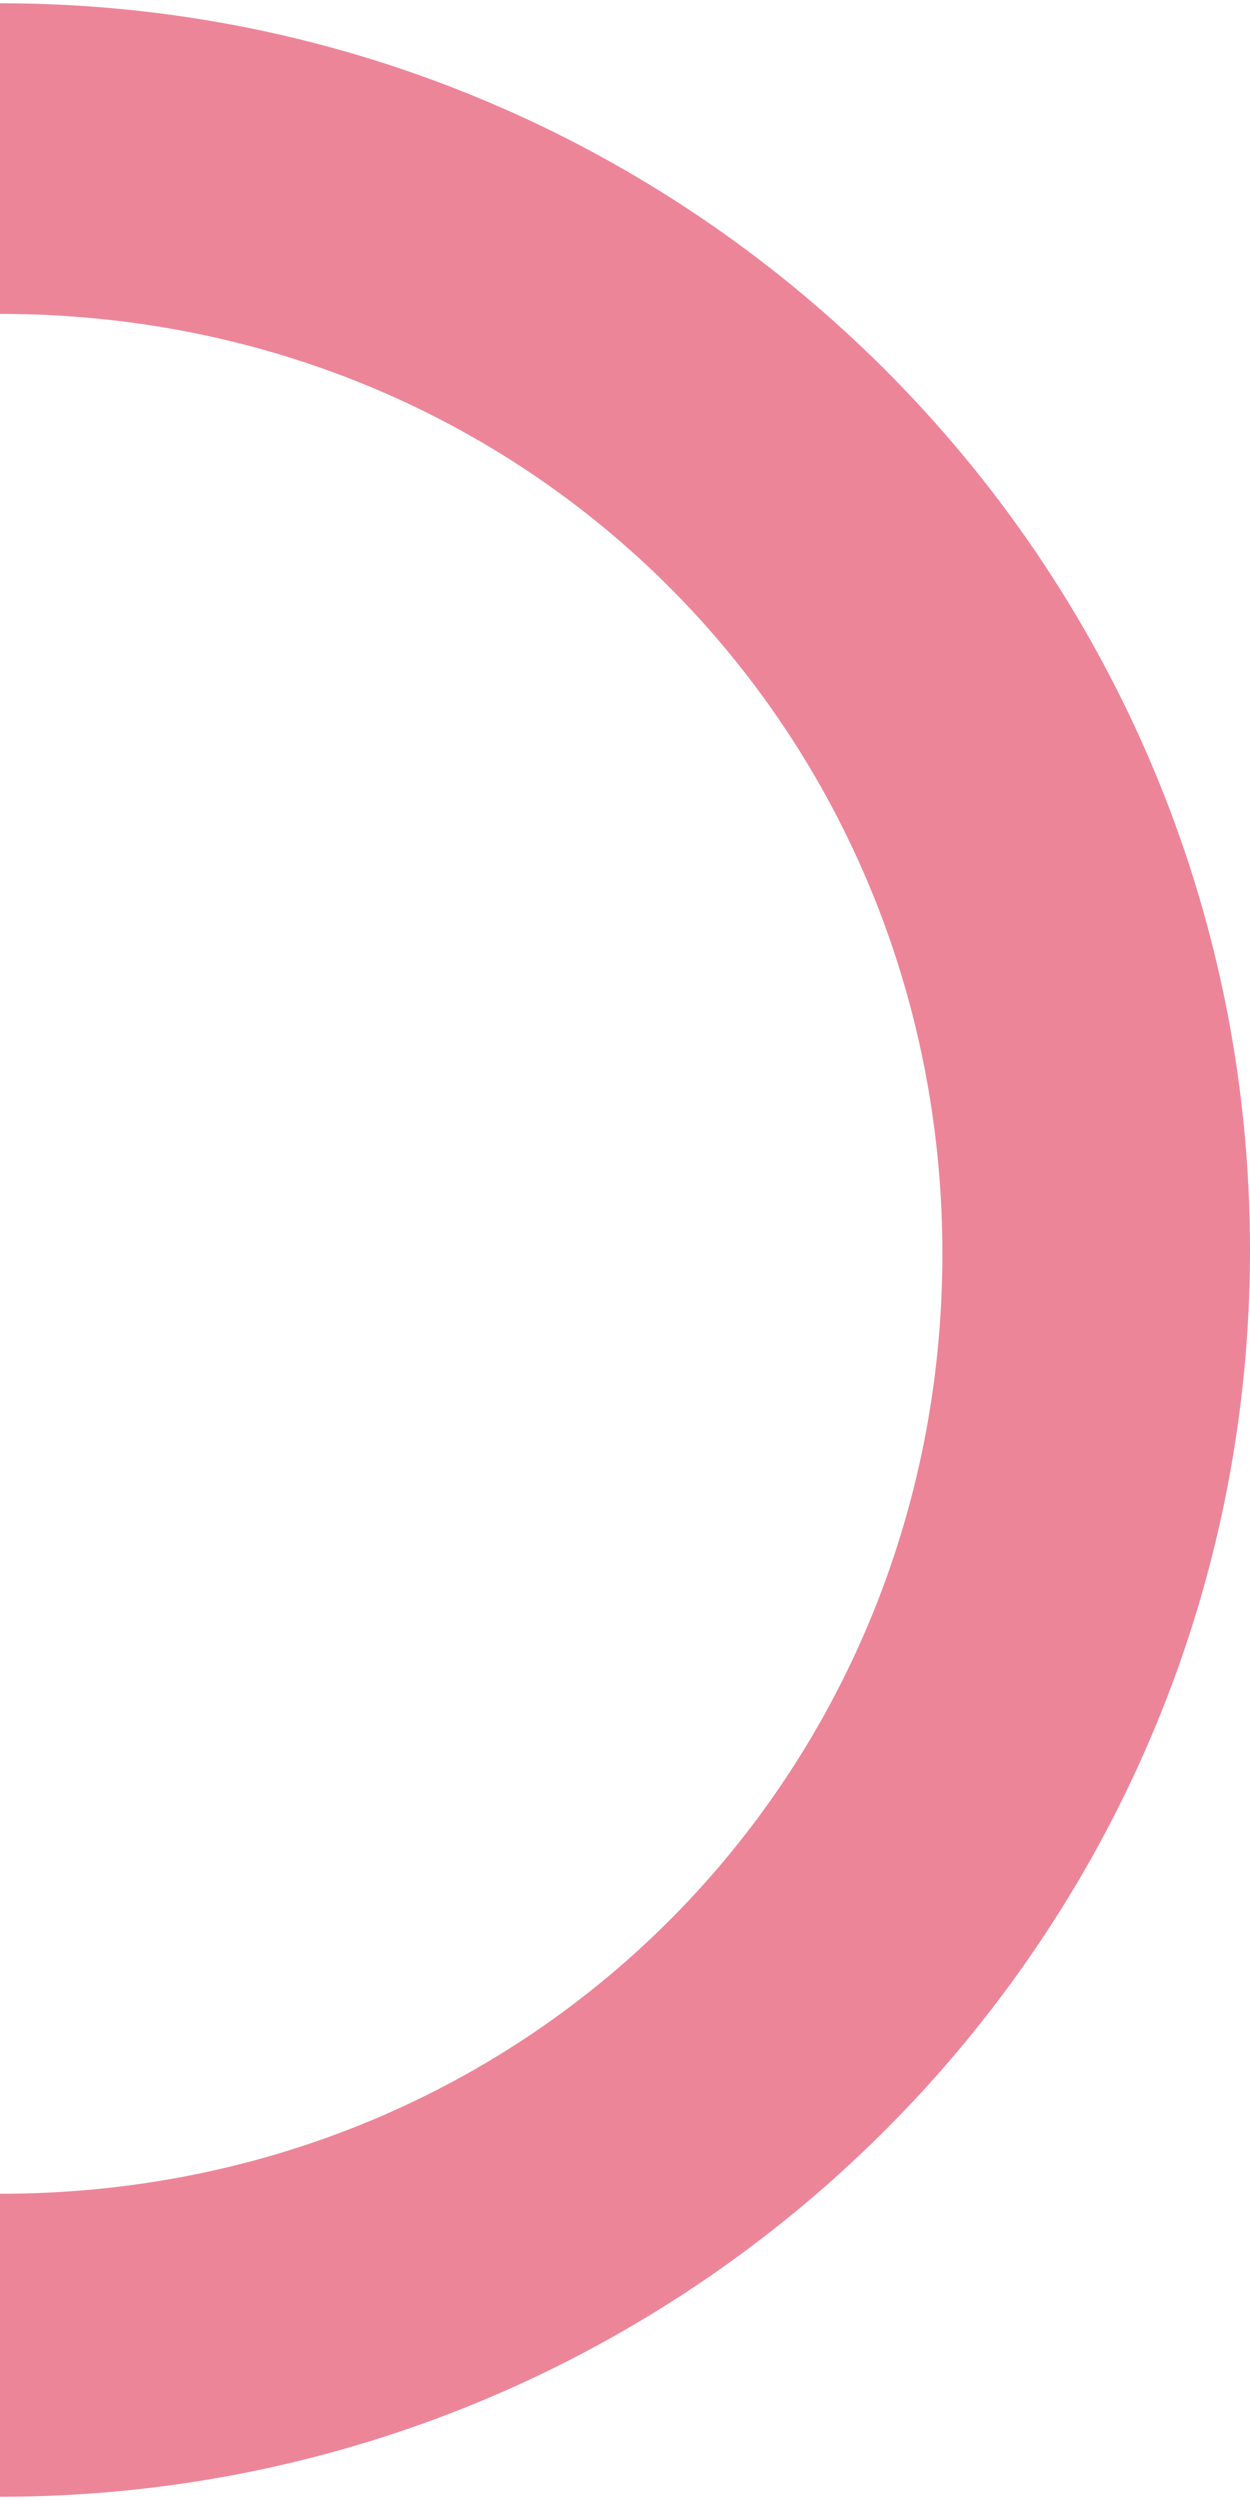 <?xml version="1.0" encoding="utf-8"?>
<!-- Generator: Adobe Illustrator 16.0.0, SVG Export Plug-In . SVG Version: 6.00 Build 0)  -->
<!DOCTYPE svg PUBLIC "-//W3C//DTD SVG 1.1//EN" "http://www.w3.org/Graphics/SVG/1.1/DTD/svg11.dtd">
<svg version="1.1" id="圖層_1" xmlns="http://www.w3.org/2000/svg" xmlns:xlink="http://www.w3.org/1999/xlink" x="0px" y="0px"
	 width="120px" height="240px" viewBox="0 0 120 240" enable-background="new 0 0 120 240" xml:space="preserve">
<path fill="#ED8599" d="M0,210.602c51.25,0,90.469-40.398,90.469-90.236C90.469,70.531,51.25,30.133,0,30.133V0.312
	c66.25,0.004,120,53.584,120,119.688c0,66.103-53.75,119.689-120,119.689V210.602z"/>
</svg>
